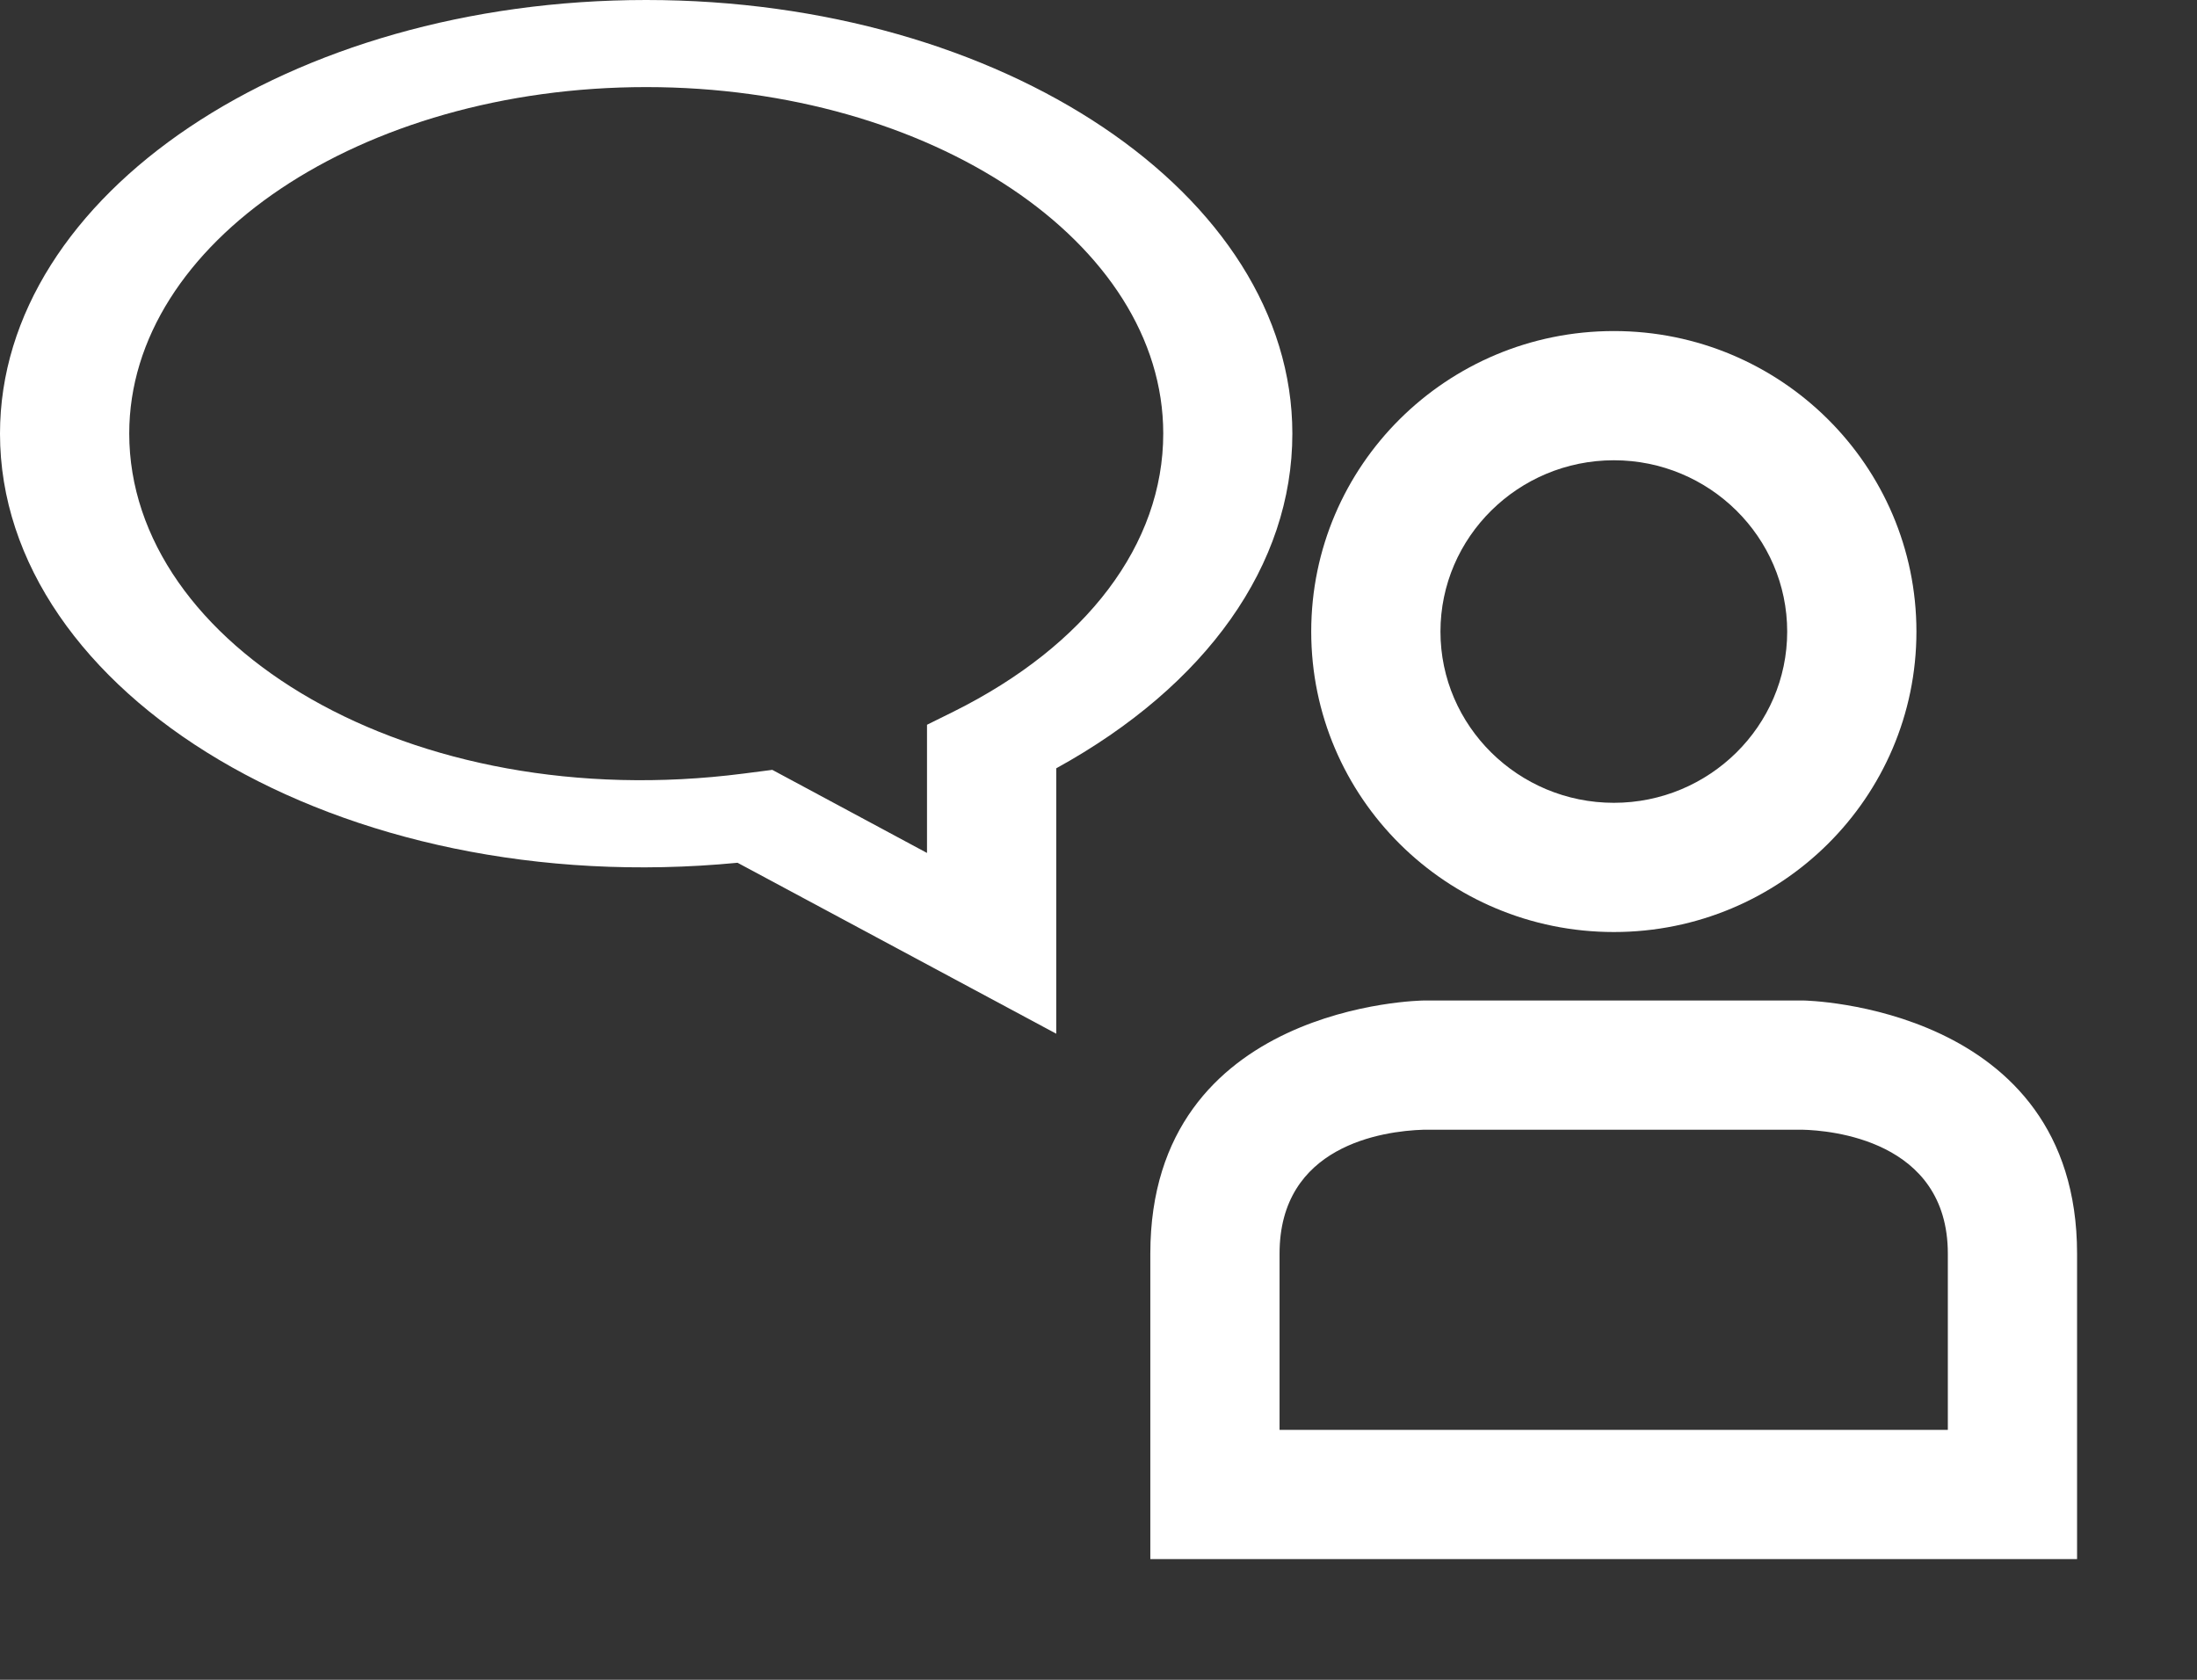 <svg width="17" height="13" viewBox="0 0 17 13" fill="none" xmlns="http://www.w3.org/2000/svg">
<rect x="0" y="0" width="17" height="13" fill="#333333" stroke="none"/>
<g clip-path="url(#clip0_1022_2)">
<path d="M12.488 7.213C13.78 7.213 14.829 6.172 14.829 4.888C14.829 3.604 13.78 2.562 12.488 2.562C11.194 2.562 10.146 3.603 10.146 4.888C10.146 6.172 11.194 7.213 12.488 7.213ZM12.488 3.562C13.227 3.562 13.829 4.157 13.829 4.888C13.829 5.619 13.226 6.213 12.488 6.213C11.748 6.213 11.146 5.618 11.146 4.888C11.146 4.157 11.748 3.562 12.488 3.562Z" fill="white"/>
<path d="M11.015 7.743C11.015 7.743 8.901 7.766 8.901 9.702C8.901 11.626 8.901 12.066 8.901 12.066H16.072C16.072 12.066 16.072 11.626 16.072 9.702C16.072 7.778 13.958 7.743 13.958 7.743H11.015ZM15.072 9.702V11.066H9.901V9.702C9.901 8.868 10.694 8.753 11.015 8.743H13.949C14.153 8.748 15.072 8.818 15.072 9.702Z" fill="white"/>
<path d="M5.707 6.677L8.173 8V5.946C9.337 5.305 10 4.371 10 3.356C10 1.505 7.757 0 5 0C2.243 0 0 1.505 0 3.356C0 5.362 2.618 6.975 5.707 6.677ZM5 0.674C7.205 0.674 9.001 1.877 9.001 3.355C9.001 4.211 8.409 4.995 7.377 5.508L7.173 5.609V6.601L5.976 5.958L5.751 5.987C3.173 6.318 1 4.996 1 3.355C1 1.877 2.794 0.674 5 0.674Z" fill="white"/>
</g>
<defs>
<clipPath id="clip0_1022_2">
<rect width="17" height="13" fill="white"/>
</clipPath>
</defs>
</svg>
